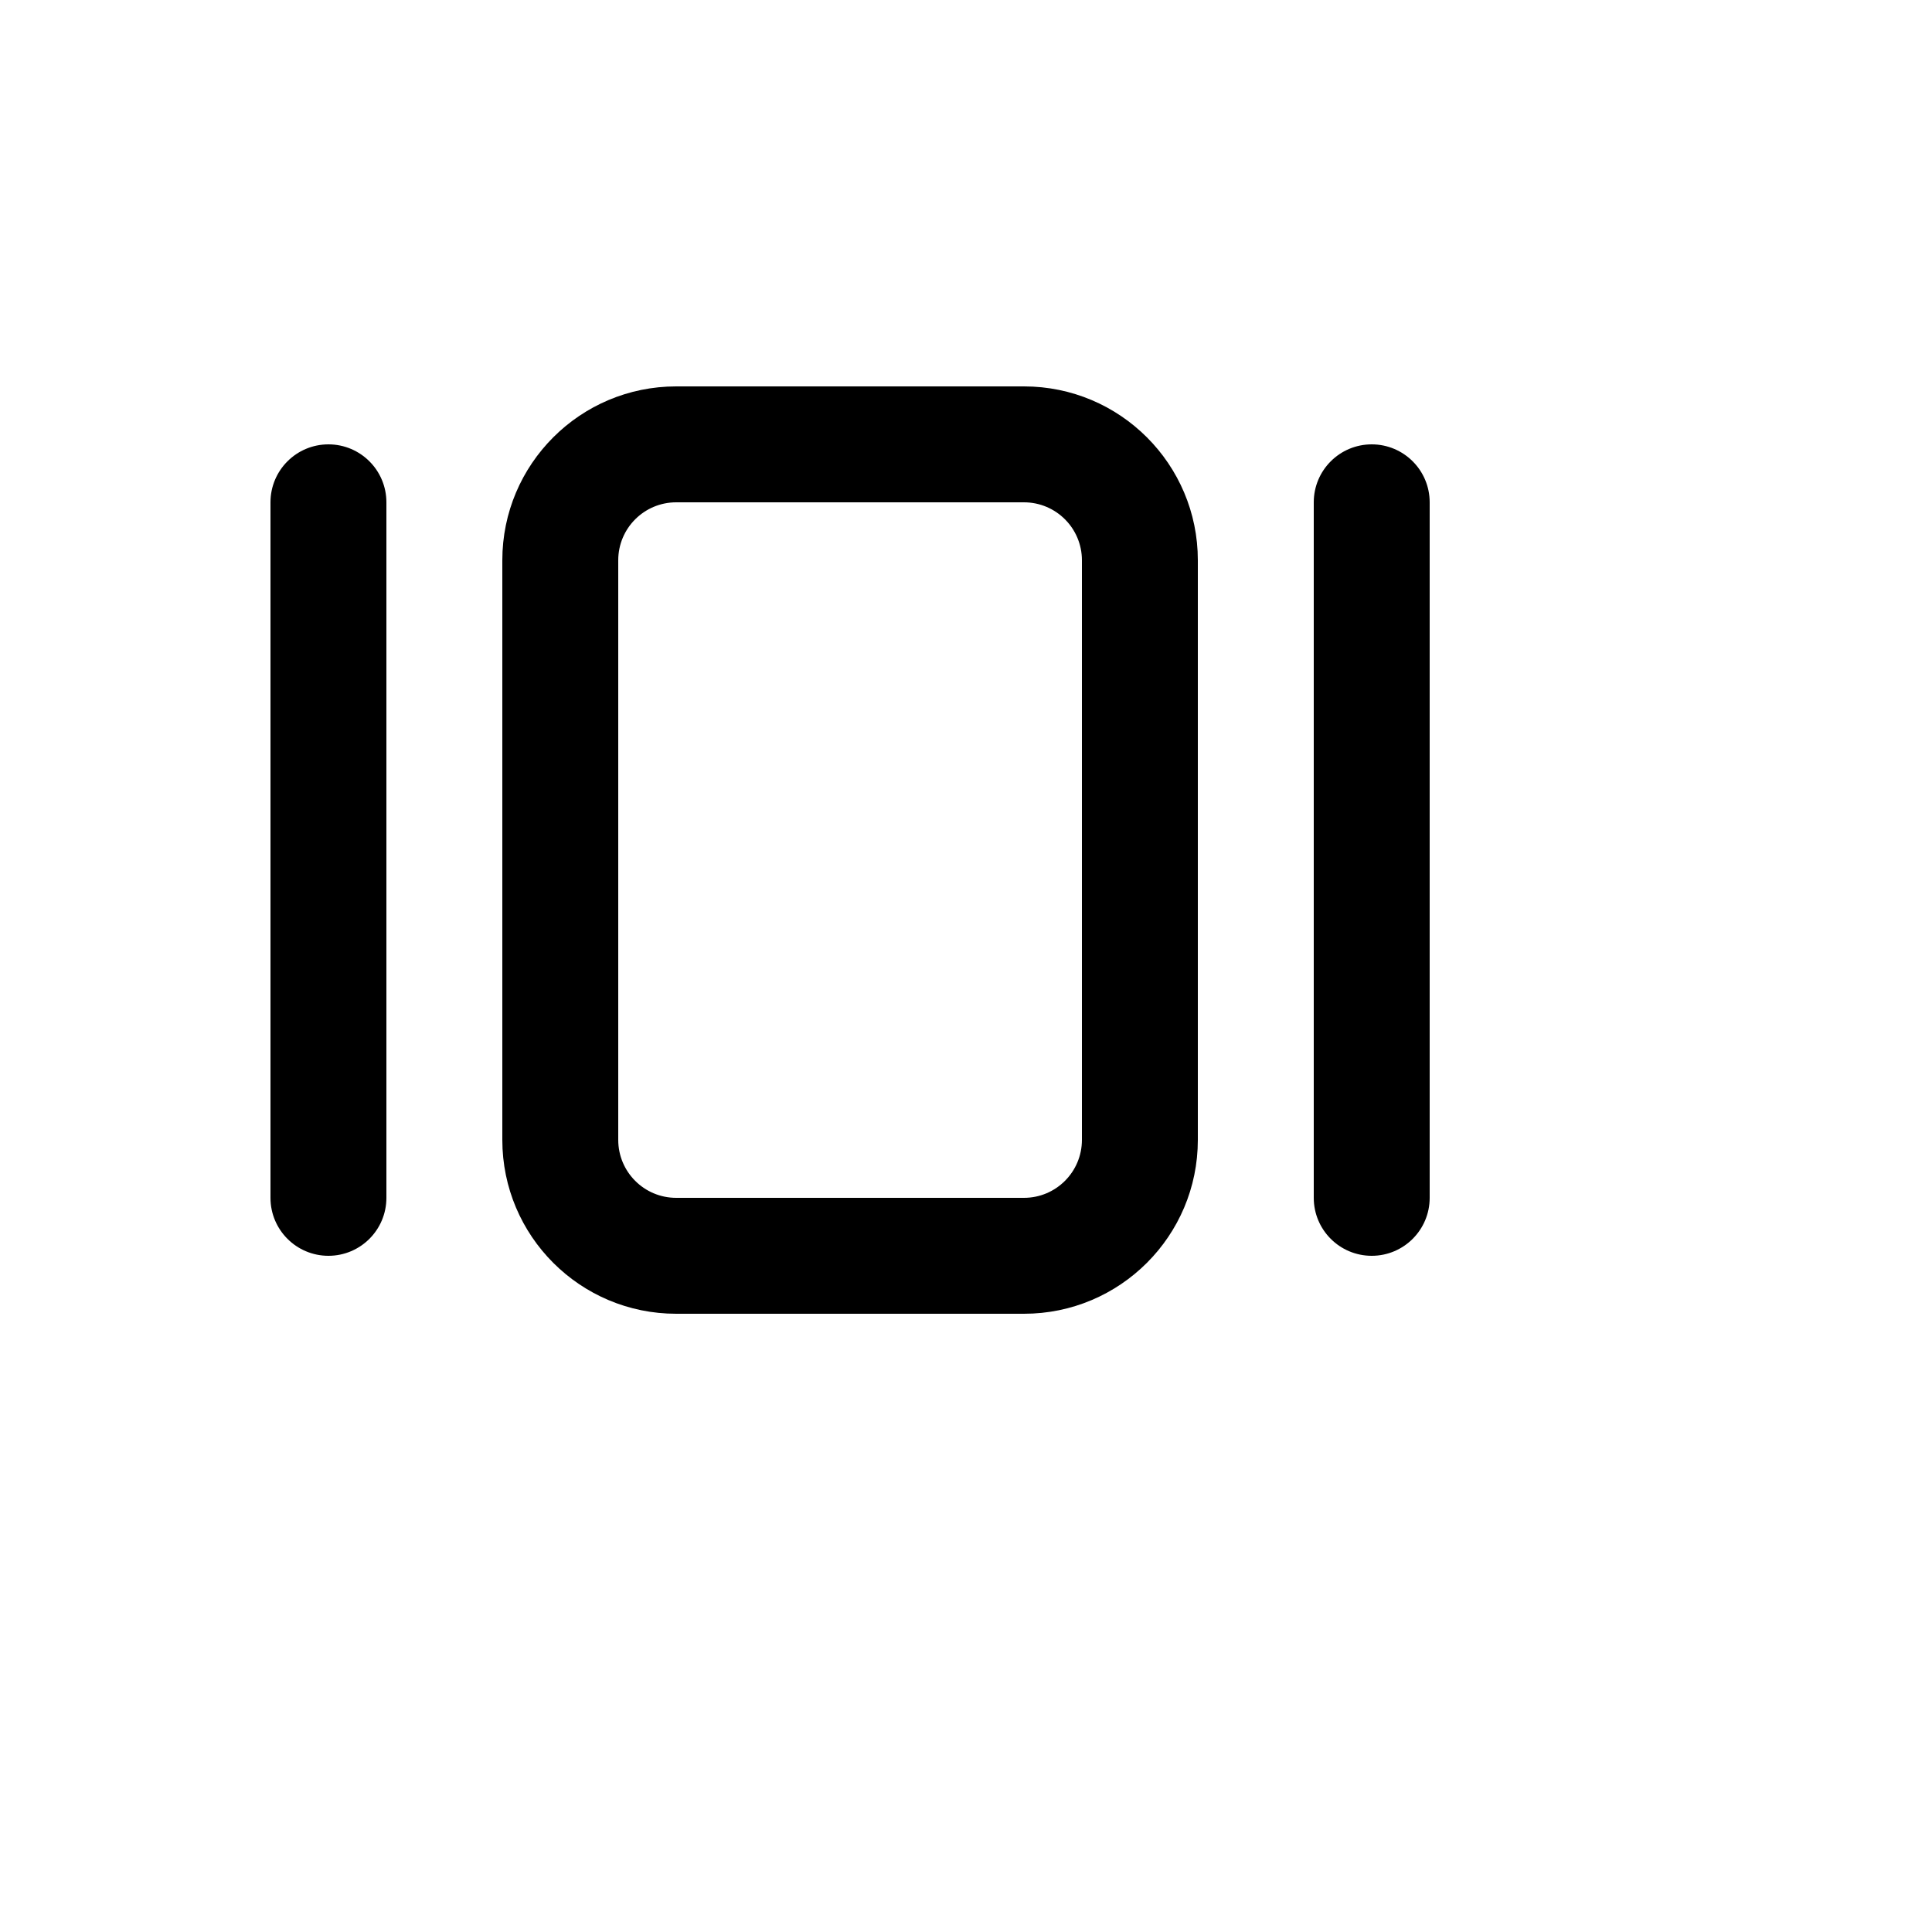 <svg xmlns="http://www.w3.org/2000/svg" version="1.1" xmlns:xlink="http://www.w3.org/1999/xlink" width="100%" height="100%" id="svgWorkerArea" viewBox="-25 -25 625 625" xmlns:idraw="https://idraw.muisca.co" style="background: white;"><defs id="defsdoc"><pattern id="patternBool" x="0" y="0" width="10" height="10" patternUnits="userSpaceOnUse" patternTransform="rotate(35)"><circle cx="5" cy="5" r="4" style="stroke: none;fill: #ff000070;"></circle></pattern></defs><g id="fileImp-177492504" class="cosito"><path id="pathImp-8383624" clip-rule="evenodd" fill="currentColor" fill-rule="evenodd" class="grouped" d="M306.25 137.5C306.25 137.5 193.75 137.5 193.75 137.5 183.394 137.5 175 145.894 175 156.25 175 156.25 175 343.75 175 343.75 175 354.106 183.394 362.5 193.75 362.5 193.75 362.5 306.25 362.5 306.25 362.5 316.606 362.5 325 354.106 325 343.75 325 343.75 325 156.25 325 156.25 325 145.894 316.606 137.5 306.25 137.5 306.25 137.5 306.25 137.5 306.25 137.5M193.75 100C162.685 100 137.5 125.185 137.5 156.25 137.5 156.25 137.5 343.75 137.5 343.75 137.5 374.817 162.685 400 193.75 400 193.75 400 306.25 400 306.25 400 337.317 400 362.5 374.817 362.5 343.75 362.5 343.75 362.5 156.25 362.5 156.25 362.5 125.185 337.317 100 306.25 100 306.25 100 193.75 100 193.75 100 193.75 100 193.75 100 193.75 100"></path><path id="pathImp-923553901" fill="currentColor" class="grouped" d="M62.5 137.5C62.5 127.144 70.894 118.75 81.25 118.75 91.606 118.75 100 127.144 100 137.5 100 137.5 100 362.5 100 362.5 100 372.856 91.606 381.25 81.25 381.25 70.894 381.25 62.5 372.856 62.5 362.5 62.5 362.5 62.5 137.5 62.5 137.5 62.5 137.5 62.5 137.5 62.5 137.5"></path><path id="pathImp-791229265" fill="currentColor" class="grouped" d="M400 137.5C400 127.144 408.394 118.75 418.75 118.75 429.106 118.75 437.5 127.144 437.5 137.5 437.5 137.5 437.5 362.5 437.5 362.5 437.5 372.856 429.106 381.25 418.75 381.25 408.394 381.25 400 372.856 400 362.5 400 362.5 400 137.5 400 137.5 400 137.5 400 137.5 400 137.5"></path></g></svg>